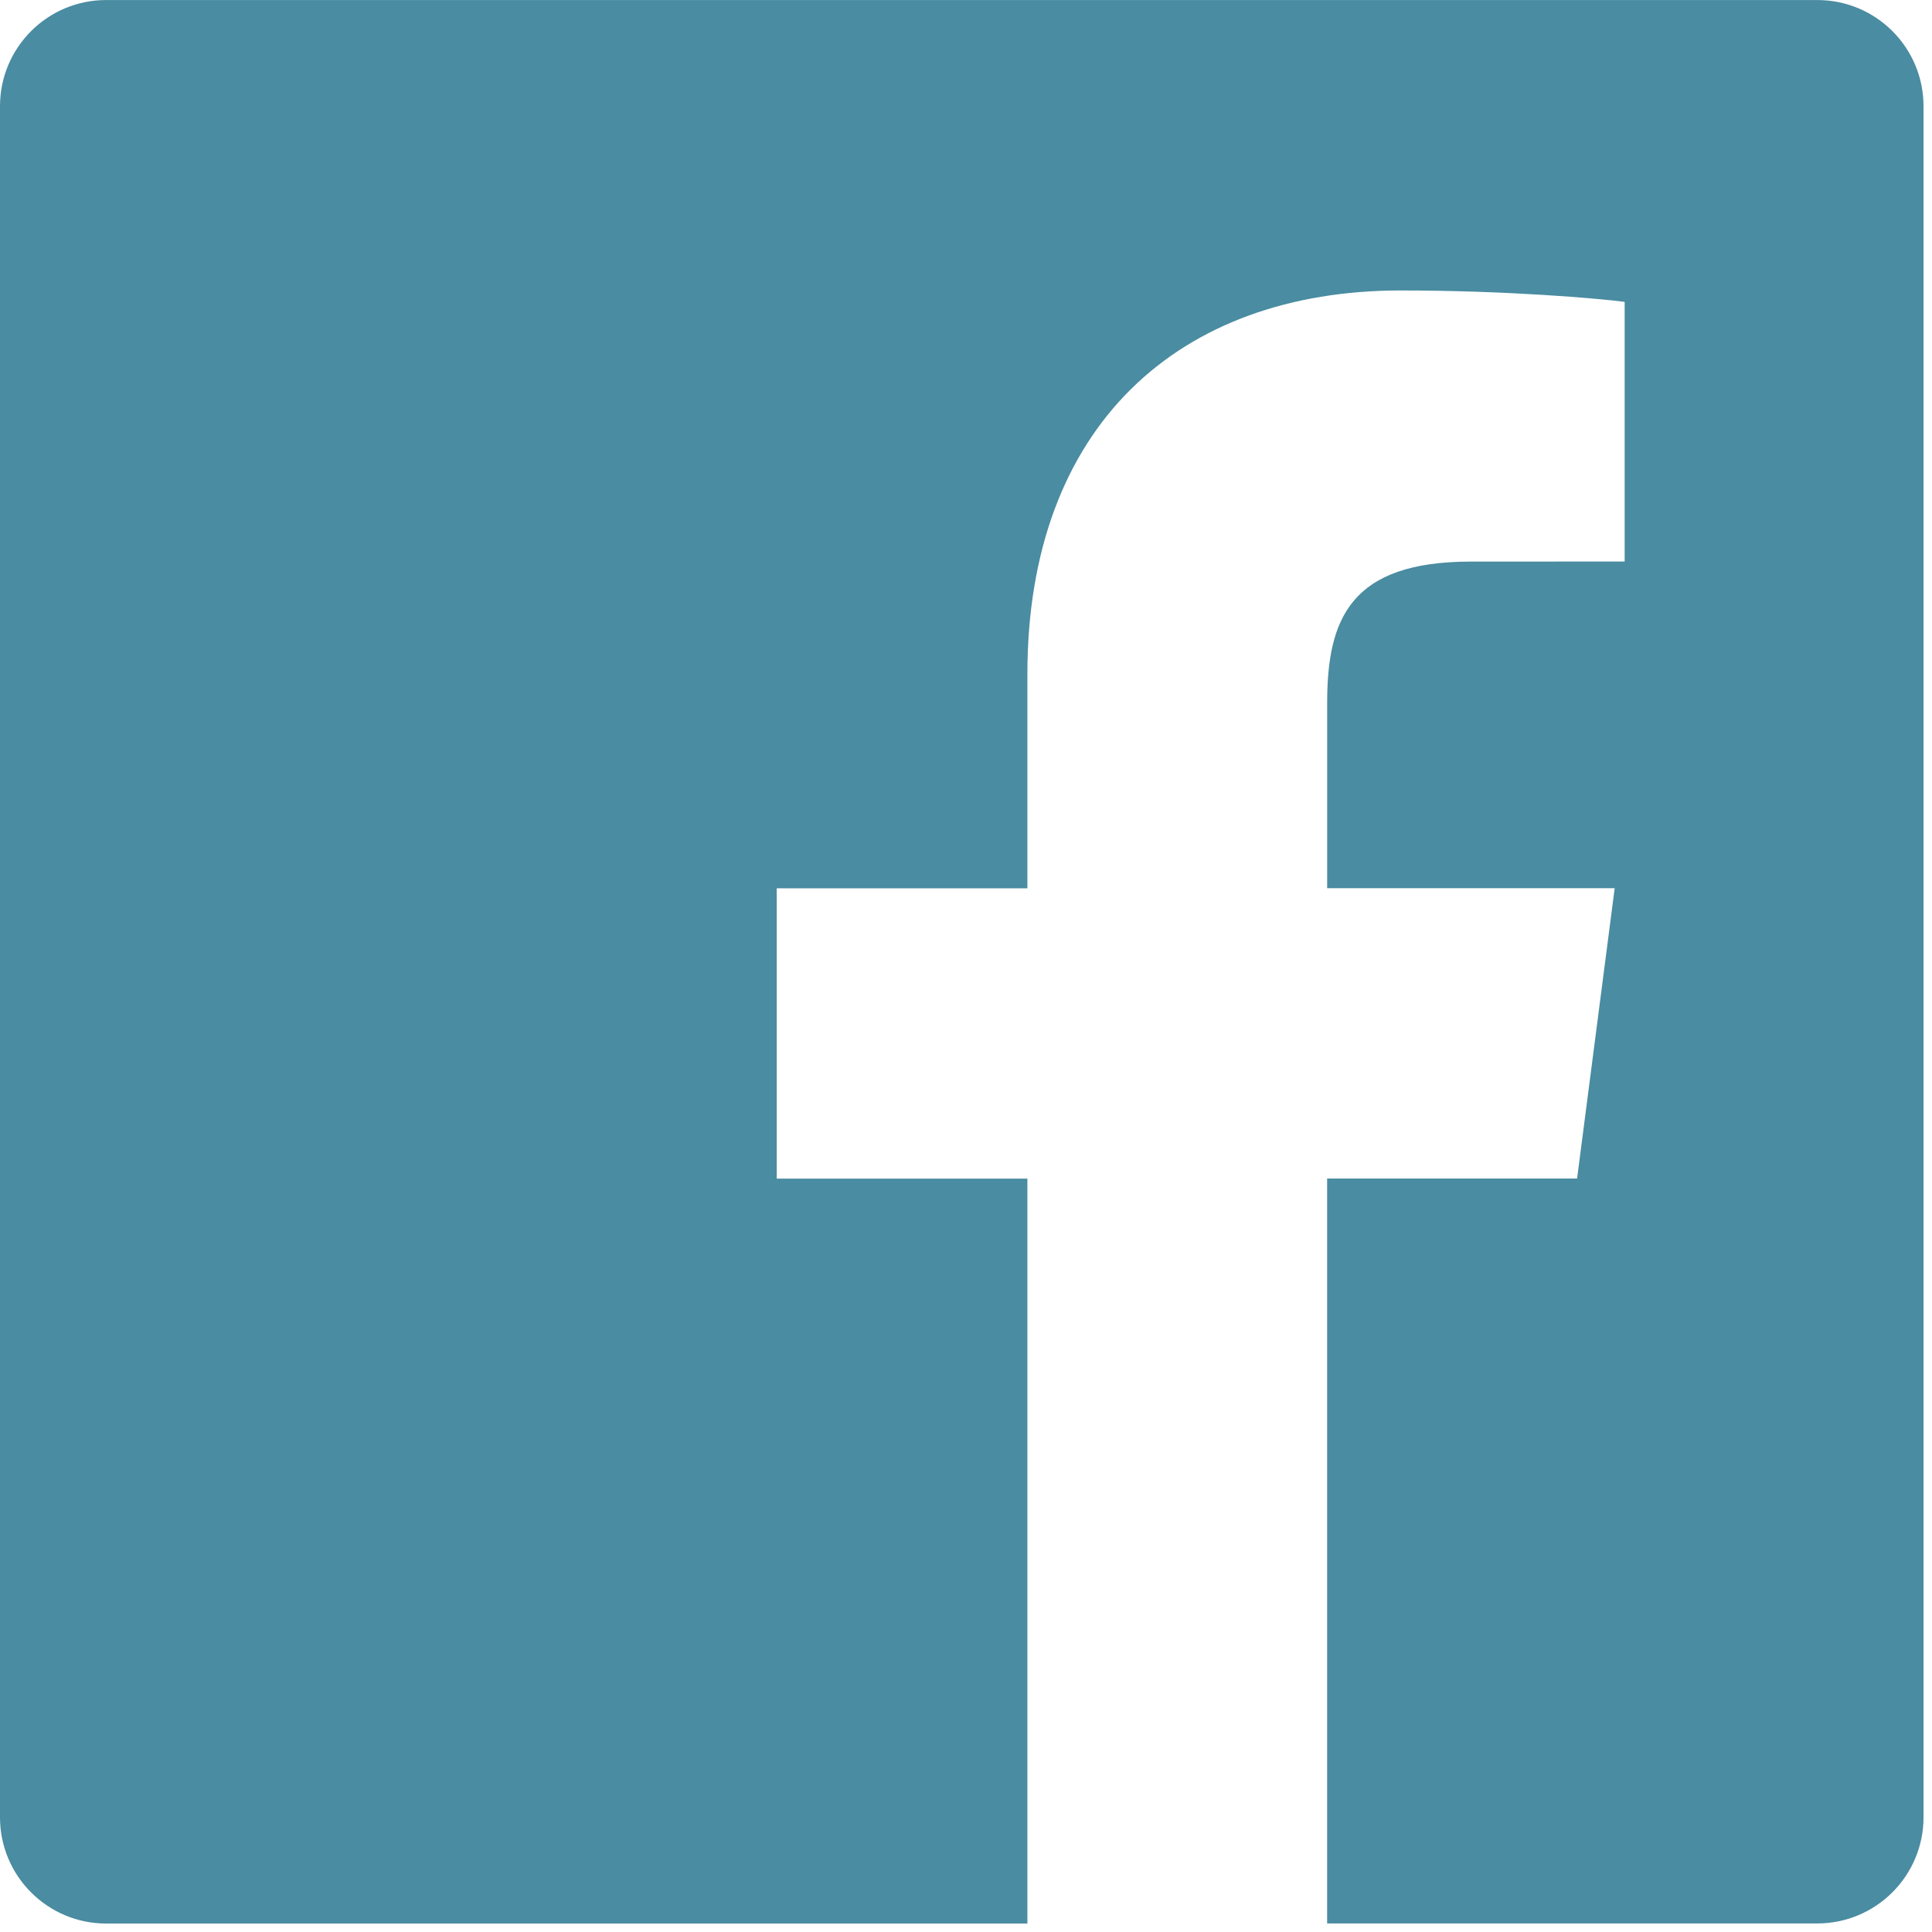 <?xml version="1.0" encoding="UTF-8" standalone="no"?><!DOCTYPE svg PUBLIC "-//W3C//DTD SVG 1.1//EN" "http://www.w3.org/Graphics/SVG/1.1/DTD/svg11.dtd"><svg width="100%" height="100%" viewBox="0 0 61 61" version="1.1" xmlns="http://www.w3.org/2000/svg" xmlns:xlink="http://www.w3.org/1999/xlink" xml:space="preserve" xmlns:serif="http://www.serif.com/" style="fill-rule:evenodd;clip-rule:evenodd;stroke-linejoin:round;stroke-miterlimit:2;"><path d="M57.378,0.001l-54.026,0c-1.85,0 -3.352,1.499 -3.352,3.352l0,54.026c0,1.853 1.502,3.354 3.352,3.354l29.086,0l0,-23.519l-7.914,0l0,-9.167l7.914,0l0,-6.76c0,-7.843 4.789,-12.116 11.787,-12.116c3.355,0 6.232,0.251 7.071,0.36l0,8.198l-4.854,0.002c-3.805,0 -4.539,1.809 -4.539,4.462l0,5.851l9.078,0l-1.187,9.166l-7.892,0l0,23.52l15.475,0c1.852,0 3.355,-1.503 3.355,-3.351l0,-54.028c-0.001,-1.851 -1.502,-3.35 -3.354,-3.35Z" style="fill:#4a8ca1;fill-rule:nonzero;"/></svg>